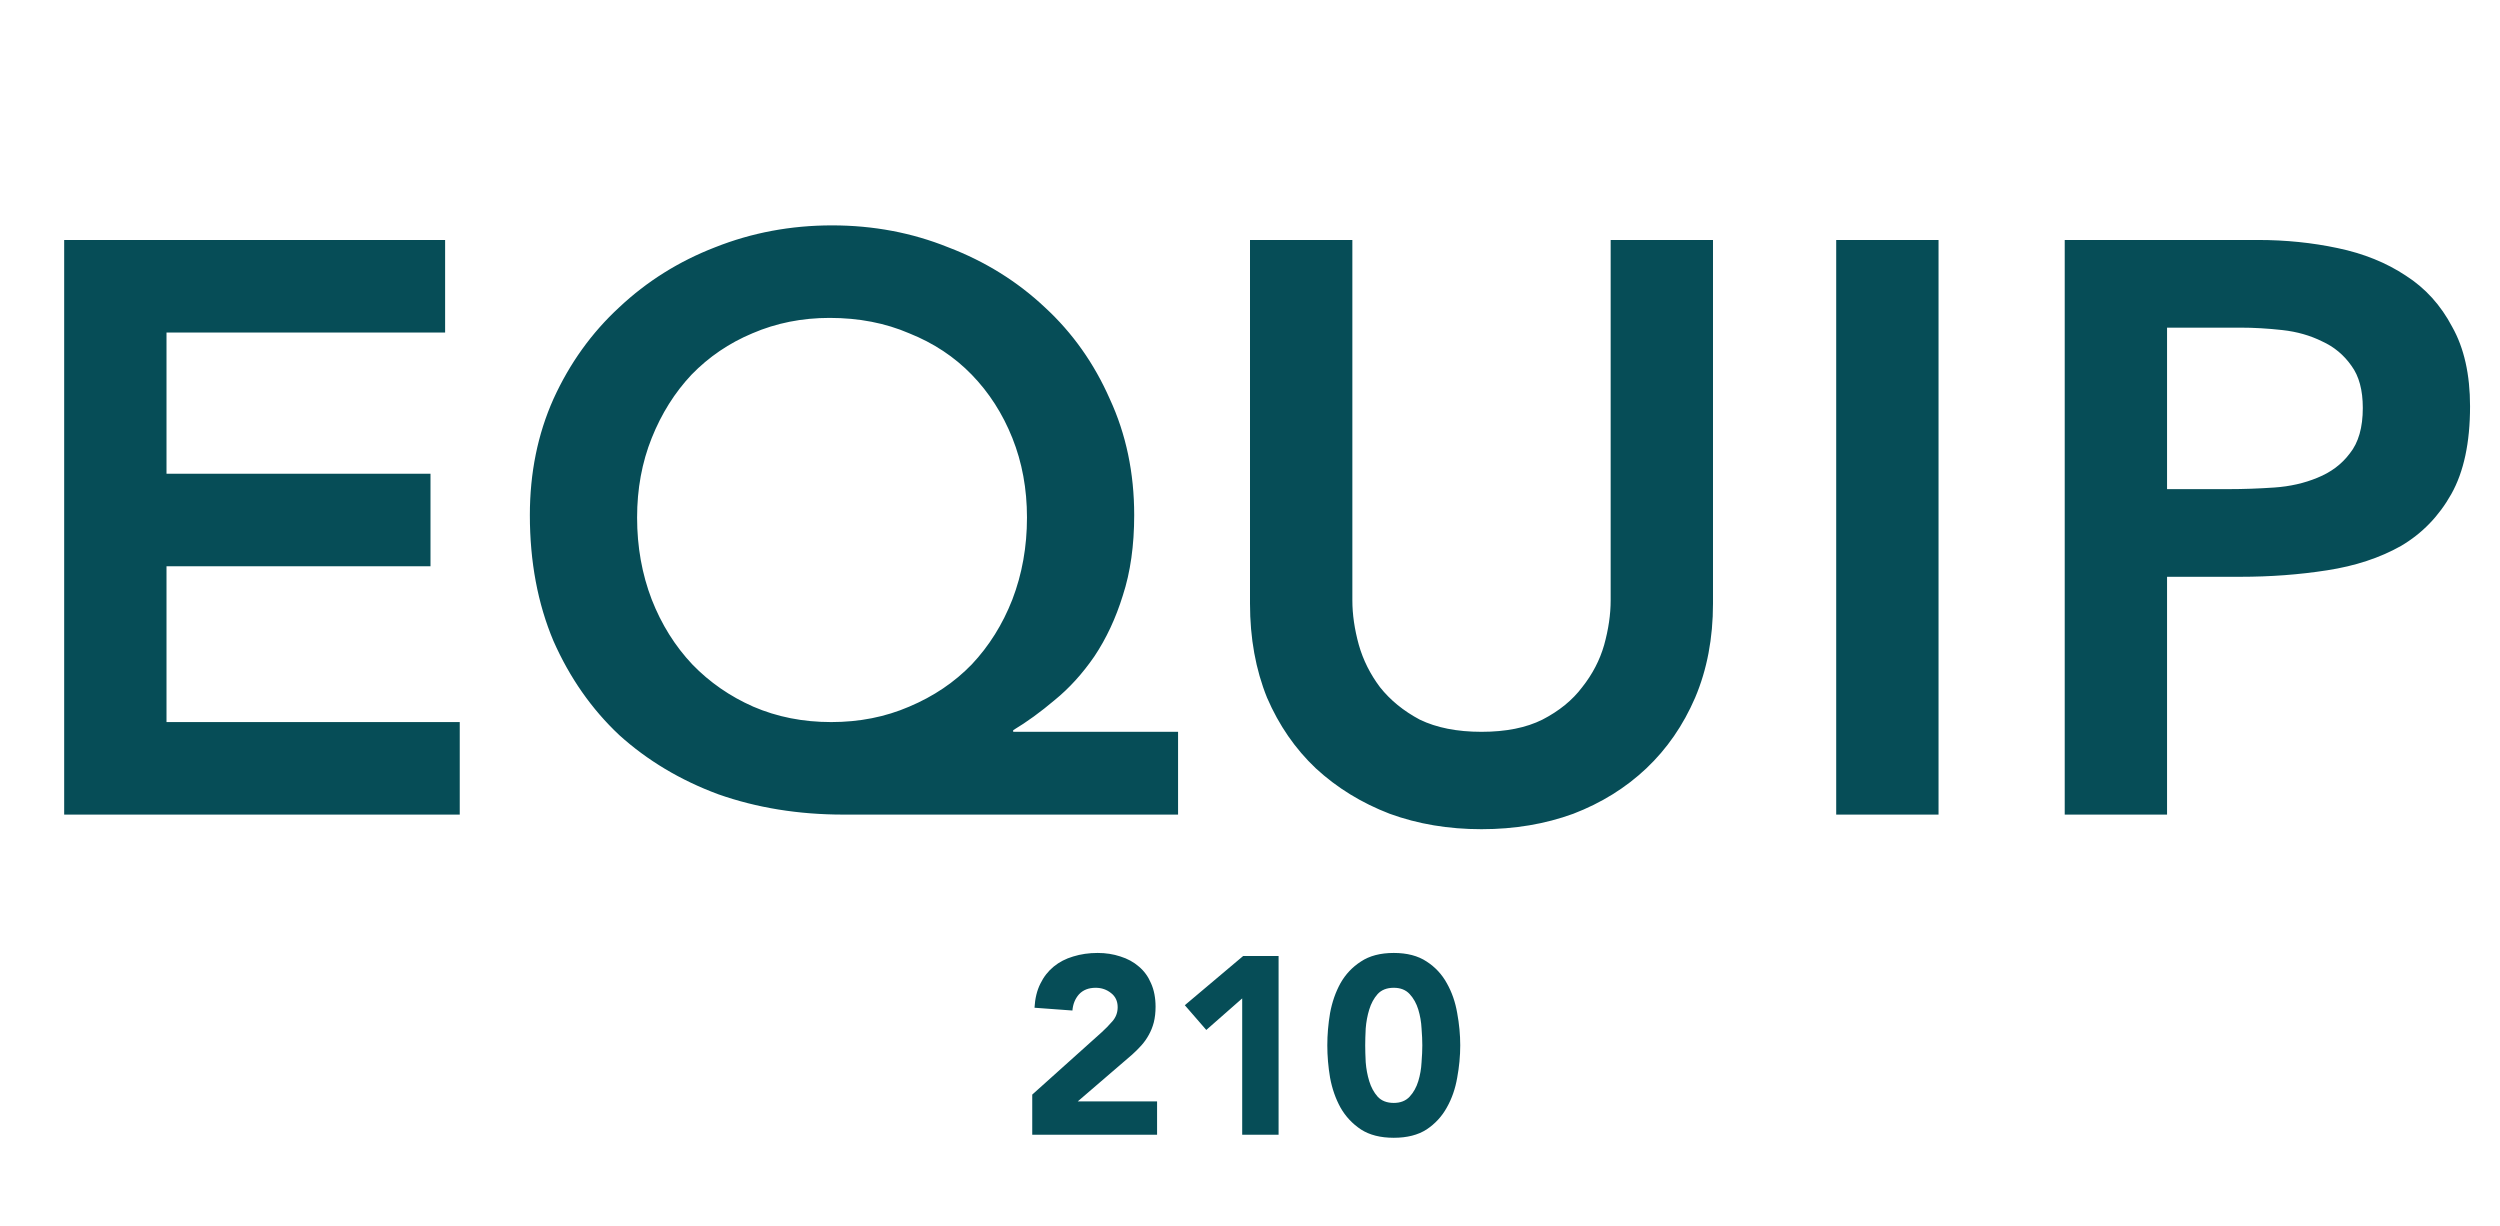 <svg xmlns="http://www.w3.org/2000/svg" width="106" height="52" viewBox="0 0 106 52" fill="none"><path d="M2.721 10.175H18.873V14.098H7.06V20.086H18.253V24.009H7.06V30.616H19.493V34.539H2.721V10.175ZM49.95 34.539H35.761C33.855 34.539 32.087 34.252 30.457 33.678C28.849 33.082 27.449 32.245 26.255 31.166C25.084 30.065 24.154 28.735 23.465 27.174C22.799 25.591 22.466 23.814 22.466 21.841C22.466 20.051 22.799 18.411 23.465 16.92C24.154 15.406 25.084 14.11 26.255 13.031C27.426 11.93 28.78 11.081 30.319 10.485C31.88 9.865 33.533 9.556 35.278 9.556C37.023 9.556 38.665 9.865 40.203 10.485C41.765 11.081 43.131 11.93 44.302 13.031C45.473 14.11 46.391 15.406 47.057 16.92C47.746 18.411 48.09 20.051 48.09 21.841C48.09 23.125 47.93 24.261 47.608 25.247C47.31 26.211 46.908 27.071 46.403 27.828C45.898 28.562 45.335 29.182 44.715 29.686C44.118 30.191 43.533 30.616 42.959 30.96V31.029H49.95V34.539ZM35.175 13.479C34.004 13.479 32.913 13.697 31.903 14.132C30.916 14.545 30.055 15.13 29.32 15.887C28.608 16.645 28.046 17.539 27.633 18.572C27.219 19.604 27.013 20.728 27.013 21.944C27.013 23.183 27.219 24.341 27.633 25.419C28.046 26.475 28.62 27.392 29.355 28.172C30.089 28.93 30.95 29.526 31.938 29.962C32.948 30.398 34.05 30.616 35.244 30.616C36.438 30.616 37.54 30.398 38.55 29.962C39.584 29.526 40.468 28.93 41.202 28.172C41.937 27.392 42.511 26.475 42.924 25.419C43.337 24.341 43.544 23.183 43.544 21.944C43.544 20.728 43.337 19.604 42.924 18.572C42.511 17.539 41.937 16.645 41.202 15.887C40.468 15.13 39.584 14.545 38.55 14.132C37.54 13.697 36.415 13.479 35.175 13.479ZM72.631 25.591C72.631 27.06 72.379 28.39 71.873 29.583C71.368 30.753 70.679 31.751 69.807 32.577C68.934 33.403 67.901 34.045 66.707 34.504C65.513 34.94 64.216 35.158 62.816 35.158C61.415 35.158 60.118 34.94 58.924 34.504C57.73 34.045 56.685 33.403 55.79 32.577C54.917 31.751 54.228 30.753 53.723 29.583C53.241 28.39 53 27.06 53 25.591V10.175H57.34V25.454C57.34 26.05 57.431 26.681 57.615 27.346C57.799 27.989 58.097 28.585 58.511 29.136C58.947 29.686 59.509 30.145 60.198 30.512C60.91 30.857 61.782 31.029 62.816 31.029C63.849 31.029 64.71 30.857 65.399 30.512C66.11 30.145 66.673 29.686 67.086 29.136C67.522 28.585 67.832 27.989 68.016 27.346C68.2 26.681 68.292 26.05 68.292 25.454V10.175H72.631V25.591ZM77.855 10.175H82.194V34.539H77.855V10.175ZM87.544 10.175H95.741C96.912 10.175 98.037 10.29 99.116 10.519C100.218 10.749 101.182 11.139 102.009 11.689C102.835 12.217 103.49 12.94 103.972 13.857C104.477 14.752 104.73 15.876 104.73 17.23C104.73 18.767 104.465 20.005 103.937 20.946C103.409 21.887 102.698 22.621 101.802 23.148C100.907 23.653 99.862 23.997 98.668 24.181C97.497 24.364 96.269 24.456 94.983 24.456H91.883V34.539H87.544V10.175ZM94.501 20.739C95.121 20.739 95.763 20.716 96.429 20.671C97.095 20.625 97.704 20.487 98.255 20.258C98.829 20.028 99.288 19.684 99.632 19.225C100 18.767 100.183 18.124 100.183 17.298C100.183 16.541 100.023 15.945 99.701 15.509C99.38 15.05 98.966 14.706 98.461 14.476C97.956 14.224 97.394 14.064 96.774 13.995C96.154 13.926 95.557 13.892 94.983 13.892H91.883V20.739H94.501Z" fill="#064D57"></path><path d="M43.767 46.411L46.714 43.766C46.864 43.631 47.014 43.477 47.163 43.306C47.313 43.135 47.389 42.935 47.389 42.706C47.389 42.45 47.295 42.25 47.11 42.107C46.924 41.957 46.706 41.882 46.456 41.882C46.156 41.882 45.921 41.975 45.749 42.16C45.585 42.346 45.492 42.575 45.471 42.846L43.863 42.728C43.885 42.335 43.967 41.996 44.11 41.711C44.252 41.418 44.442 41.176 44.678 40.983C44.913 40.79 45.188 40.648 45.503 40.555C45.824 40.455 46.17 40.405 46.542 40.405C46.885 40.405 47.206 40.455 47.506 40.555C47.806 40.648 48.067 40.79 48.289 40.983C48.51 41.168 48.682 41.404 48.803 41.69C48.931 41.975 48.996 42.307 48.996 42.685C48.996 42.928 48.971 43.149 48.921 43.349C48.871 43.542 48.799 43.72 48.706 43.884C48.621 44.041 48.517 44.187 48.396 44.323C48.274 44.459 48.142 44.591 47.999 44.719L45.696 46.7H49.06V48.113H43.767V46.411ZM52.669 42.332L51.147 43.67L50.236 42.621L52.712 40.533H54.212V48.113H52.669V42.332ZM56.278 44.323C56.278 43.873 56.317 43.417 56.395 42.953C56.481 42.489 56.627 42.068 56.835 41.69C57.049 41.311 57.338 41.004 57.703 40.769C58.067 40.526 58.531 40.405 59.096 40.405C59.66 40.405 60.124 40.526 60.489 40.769C60.853 41.004 61.138 41.311 61.346 41.69C61.56 42.068 61.706 42.489 61.785 42.953C61.871 43.417 61.914 43.873 61.914 44.323C61.914 44.773 61.871 45.23 61.785 45.694C61.706 46.157 61.56 46.579 61.346 46.957C61.138 47.335 60.853 47.645 60.489 47.888C60.124 48.124 59.66 48.242 59.096 48.242C58.531 48.242 58.067 48.124 57.703 47.888C57.338 47.645 57.049 47.335 56.835 46.957C56.627 46.579 56.481 46.157 56.395 45.694C56.317 45.23 56.278 44.773 56.278 44.323ZM57.885 44.323C57.885 44.523 57.892 44.762 57.906 45.04C57.928 45.319 57.977 45.586 58.056 45.843C58.135 46.1 58.252 46.318 58.41 46.496C58.574 46.675 58.803 46.764 59.096 46.764C59.381 46.764 59.606 46.675 59.771 46.496C59.935 46.318 60.056 46.1 60.135 45.843C60.213 45.586 60.26 45.319 60.274 45.04C60.296 44.762 60.306 44.523 60.306 44.323C60.306 44.123 60.296 43.884 60.274 43.606C60.26 43.328 60.213 43.06 60.135 42.803C60.056 42.546 59.935 42.328 59.771 42.15C59.606 41.971 59.381 41.882 59.096 41.882C58.803 41.882 58.574 41.971 58.41 42.15C58.252 42.328 58.135 42.546 58.056 42.803C57.977 43.06 57.928 43.328 57.906 43.606C57.892 43.884 57.885 44.123 57.885 44.323Z" fill="#064D57"></path></svg>